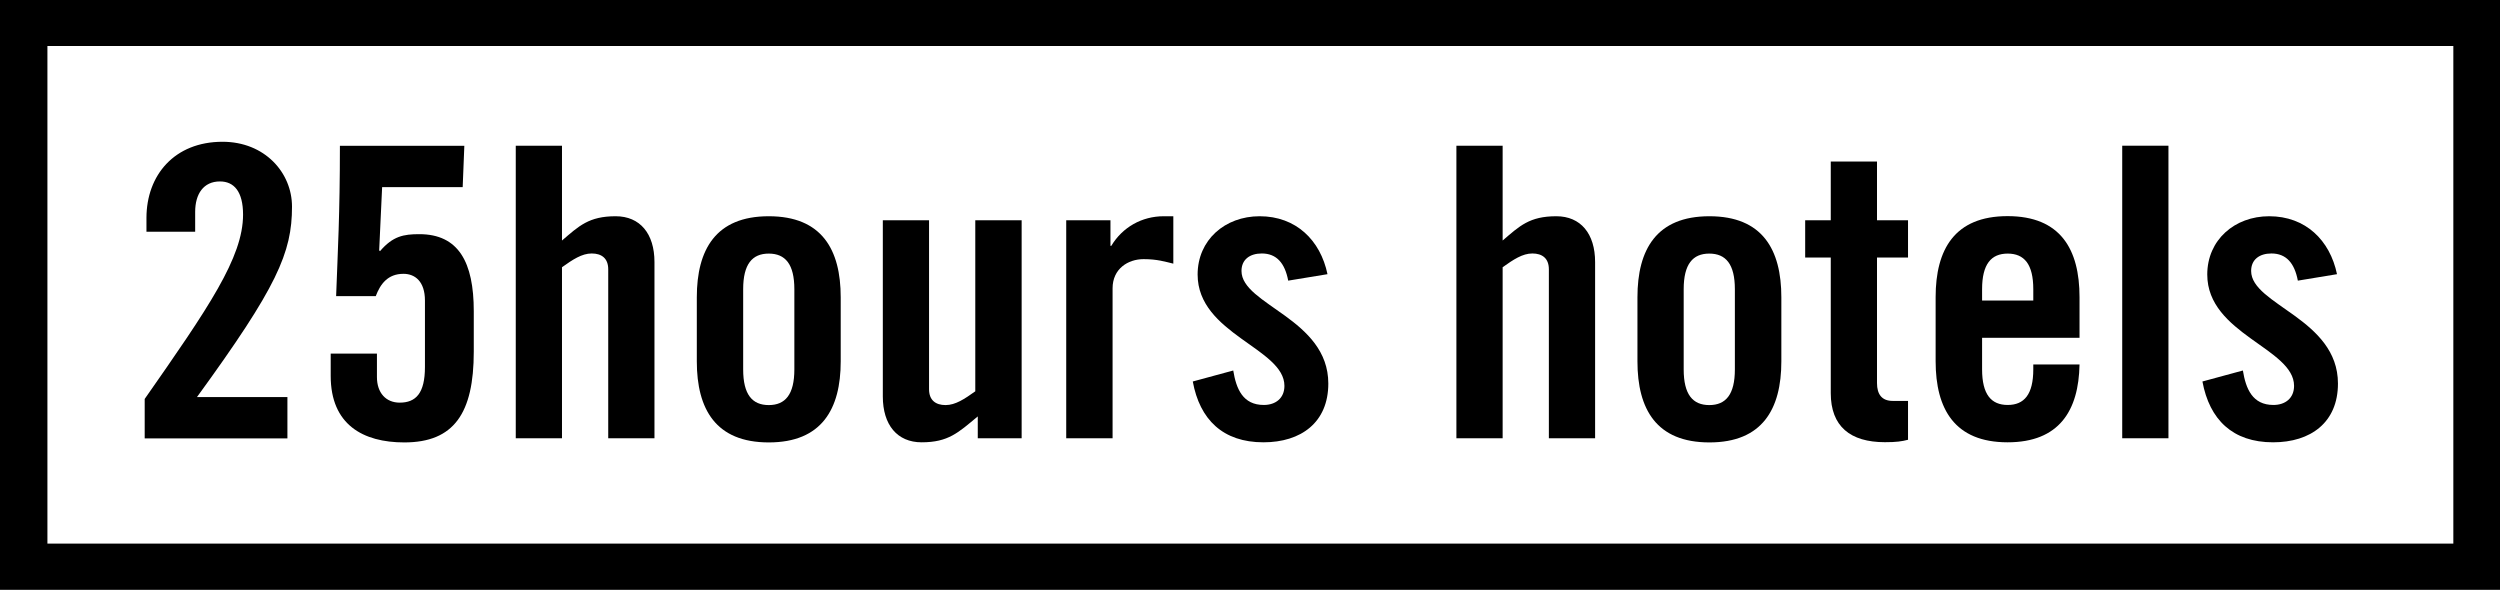 <svg width="195" height="46" xmlns="http://www.w3.org/2000/svg" xmlns:xlink="http://www.w3.org/1999/xlink" overflow="hidden"><rect width="100%" height="100%" fill="#808080" stroke="none"/><defs><clipPath id="clip0"><rect x="22" y="231" width="195" height="46"/></clipPath></defs><g clip-path="url(#clip0)" transform="translate(-22 -231)"><path d="M1.804 1.804 189.412 1.804 189.412 44.196 1.804 44.196Z" fill="#FFFFFF" fill-rule="evenodd" transform="matrix(1.02 0 0 1 22 231)"/><path d="M3.20441e-15 23.126 3.20441e-15 20.06C4.871 12.952 7.522 9.029 7.522 5.682 7.522 3.878 6.828 3.094 5.755 3.094 4.492 3.094 3.86 4.077 3.86 5.466L3.86 7.017 0.135 7.017 0.135 5.944C0.135 2.598 2.282 0 5.953 0 9.173 0 11.265 2.399 11.265 5.06 11.265 8.659 10.129 11.32 3.996 19.915L10.914 19.915 10.914 23.135 3.20441e-15 23.135 3.20441e-15 23.126Z" transform="matrix(1.02 0 0 1 33.286 242.058)"/><path d="M17.76 16.524 17.76 18.355C17.76 19.591 18.454 20.348 19.5 20.348 20.736 20.348 21.431 19.618 21.431 17.57L21.431 12.384C21.431 10.896 20.673 10.3 19.789 10.3 18.589 10.3 18.021 11.094 17.669 12.041L14.639 12.041C14.765 8.505 14.928 5.718 14.928 0.316L24.443 0.316 24.317 3.536 18.157 3.536 17.931 8.469 17.994 8.533C18.977 7.36 19.798 7.207 20.998 7.207 24.001 7.207 25.165 9.389 25.165 13.214L25.165 16.371C25.165 21.178 23.649 23.451 19.852 23.451 16.695 23.451 14.224 22.062 14.224 18.265L14.224 16.524 17.76 16.524 17.76 16.524Z" transform="matrix(1.02 0 0 1 33.286 242.058)"/><path d="M28.376 23.126 28.376 0.307 31.911 0.307 31.911 7.703C33.21 6.566 33.968 5.809 36.015 5.809 37.882 5.809 38.983 7.171 38.983 9.38L38.983 23.126 35.447 23.126 35.447 9.949C35.447 9.092 34.942 8.713 34.184 8.713 33.427 8.713 32.732 9.191 31.911 9.786L31.911 23.126 28.376 23.126Z" transform="matrix(1.02 0 0 1 33.286 242.058)"/><path d="M42.221 12.131C42.221 8.406 43.673 5.809 47.723 5.809 51.773 5.809 53.225 8.397 53.225 12.131L53.225 17.128C53.225 20.853 51.773 23.451 47.723 23.451 43.673 23.451 42.221 20.862 42.221 17.128L42.221 12.131 42.221 12.131ZM49.68 11.5C49.68 9.543 48.986 8.722 47.723 8.722 46.46 8.722 45.766 9.543 45.766 11.5L45.766 17.76C45.766 19.717 46.46 20.538 47.723 20.538 48.986 20.538 49.68 19.717 49.68 17.76L49.68 11.5Z" transform="matrix(1.02 0 0 1 33.286 242.058)"/><path d="M67.061 6.124 67.061 23.126 63.706 23.126 63.706 21.422C62.217 22.684 61.46 23.442 59.412 23.442 57.545 23.442 56.445 22.08 56.445 19.87L56.445 6.124 59.98 6.124 59.98 19.302C59.98 20.159 60.486 20.538 61.243 20.538 62.001 20.538 62.695 20.06 63.516 19.464L63.516 6.124 67.061 6.124Z" transform="matrix(1.02 0 0 1 33.286 242.058)"/><path d="M70.47 23.126 70.47 6.124 73.853 6.124 73.853 8.118 73.916 8.118C74.773 6.665 76.252 5.809 77.929 5.809L78.66 5.809 78.66 9.507C78.029 9.353 77.424 9.155 76.387 9.155 75.188 9.155 74.015 9.913 74.015 11.428L74.015 23.126 70.47 23.126Z" transform="matrix(1.02 0 0 1 33.286 242.058)"/><path d="M87.445 10.832C87.193 9.471 86.561 8.713 85.425 8.713 84.505 8.713 83.873 9.191 83.873 10.075 83.873 12.727 90.512 13.8 90.512 18.86 90.512 21.891 88.428 23.442 85.551 23.442 82.457 23.442 80.68 21.674 80.148 18.698L83.242 17.841C83.468 19.266 83.972 20.529 85.578 20.529 86.498 20.529 87.156 19.988 87.156 19.04 87.156 16.1 80.518 15 80.518 10.354 80.518 7.667 82.602 5.809 85.262 5.809 88.04 5.809 89.907 7.676 90.449 10.328L87.445 10.832Z" transform="matrix(1.02 0 0 1 33.286 242.058)"/><path d="M100.307 23.126 100.307 0.307 103.843 0.307 103.843 7.703C105.142 6.566 105.899 5.809 107.947 5.809 109.814 5.809 110.914 7.171 110.914 9.38L110.914 23.126 107.378 23.126 107.378 9.949C107.378 9.092 106.873 8.713 106.116 8.713 105.358 8.713 104.664 9.191 103.843 9.786L103.843 23.126 100.307 23.126Z" transform="matrix(1.02 0 0 1 33.286 242.058)"/><path d="M114.152 12.131C114.152 8.406 115.604 5.809 119.654 5.809 123.704 5.809 125.156 8.397 125.156 12.131L125.156 17.128C125.156 20.853 123.704 23.451 119.654 23.451 115.604 23.451 114.152 20.862 114.152 17.128L114.152 12.131ZM121.602 11.5C121.602 9.543 120.908 8.722 119.645 8.722 118.382 8.722 117.688 9.543 117.688 11.5L117.688 17.76C117.688 19.717 118.382 20.538 119.645 20.538 120.908 20.538 121.602 19.717 121.602 17.76L121.602 11.5Z" transform="matrix(1.02 0 0 1 33.286 242.058)"/><path d="M126.978 9.029 126.978 6.124 128.935 6.124 128.935 1.542 132.471 1.542 132.471 6.124 134.843 6.124 134.843 9.029 132.471 9.029 132.471 18.824C132.471 19.708 132.85 20.213 133.671 20.213L134.843 20.213 134.843 23.244C134.365 23.37 133.959 23.433 133.075 23.433 130.424 23.433 128.935 22.197 128.935 19.609L128.935 9.029 126.978 9.029Z" transform="matrix(1.02 0 0 1 33.286 242.058)"/><path d="M147.967 15.288 140.507 15.288 140.507 17.751C140.507 19.708 141.202 20.529 142.465 20.529 143.727 20.529 144.422 19.708 144.422 17.751L144.422 17.372 147.958 17.372C147.895 20.971 146.406 23.442 142.456 23.442 138.415 23.442 136.954 20.853 136.954 17.119L136.954 12.122C136.954 8.397 138.406 5.8 142.456 5.8 146.505 5.8 147.958 8.388 147.958 12.122L147.958 15.288 147.967 15.288ZM144.422 12.384 144.422 11.5C144.422 9.543 143.727 8.722 142.465 8.722 141.202 8.722 140.507 9.543 140.507 11.5L140.507 12.384 144.422 12.384Z" transform="matrix(1.02 0 0 1 33.286 242.058)"/><path d="M151.223 23.126 151.223 0.307 154.758 0.307 154.758 23.126Z" transform="matrix(1.02 0 0 1 33.286 242.058)"/><path d="M164.653 10.832C164.4 9.471 163.769 8.713 162.633 8.713 161.713 8.713 161.081 9.191 161.081 10.075 161.081 12.727 167.72 13.8 167.72 18.86 167.72 21.891 165.636 23.442 162.759 23.442 159.665 23.442 157.897 21.674 157.356 18.698L160.45 17.841C160.675 19.266 161.18 20.529 162.786 20.529 163.706 20.529 164.364 19.988 164.364 19.04 164.364 16.1 157.726 15 157.726 10.354 157.726 7.667 159.809 5.809 162.461 5.809 165.239 5.809 167.106 7.676 167.647 10.328L164.653 10.832Z" transform="matrix(1.02 0 0 1 33.286 242.058)"/><path d="M0 0 0 46 191.189 46 191.189 0 0 0ZM187.608 42.401 3.626 42.401 3.626 3.59 187.608 3.59 187.608 42.401Z" transform="matrix(1.02 0 0 1 22 231)"/></g></svg>